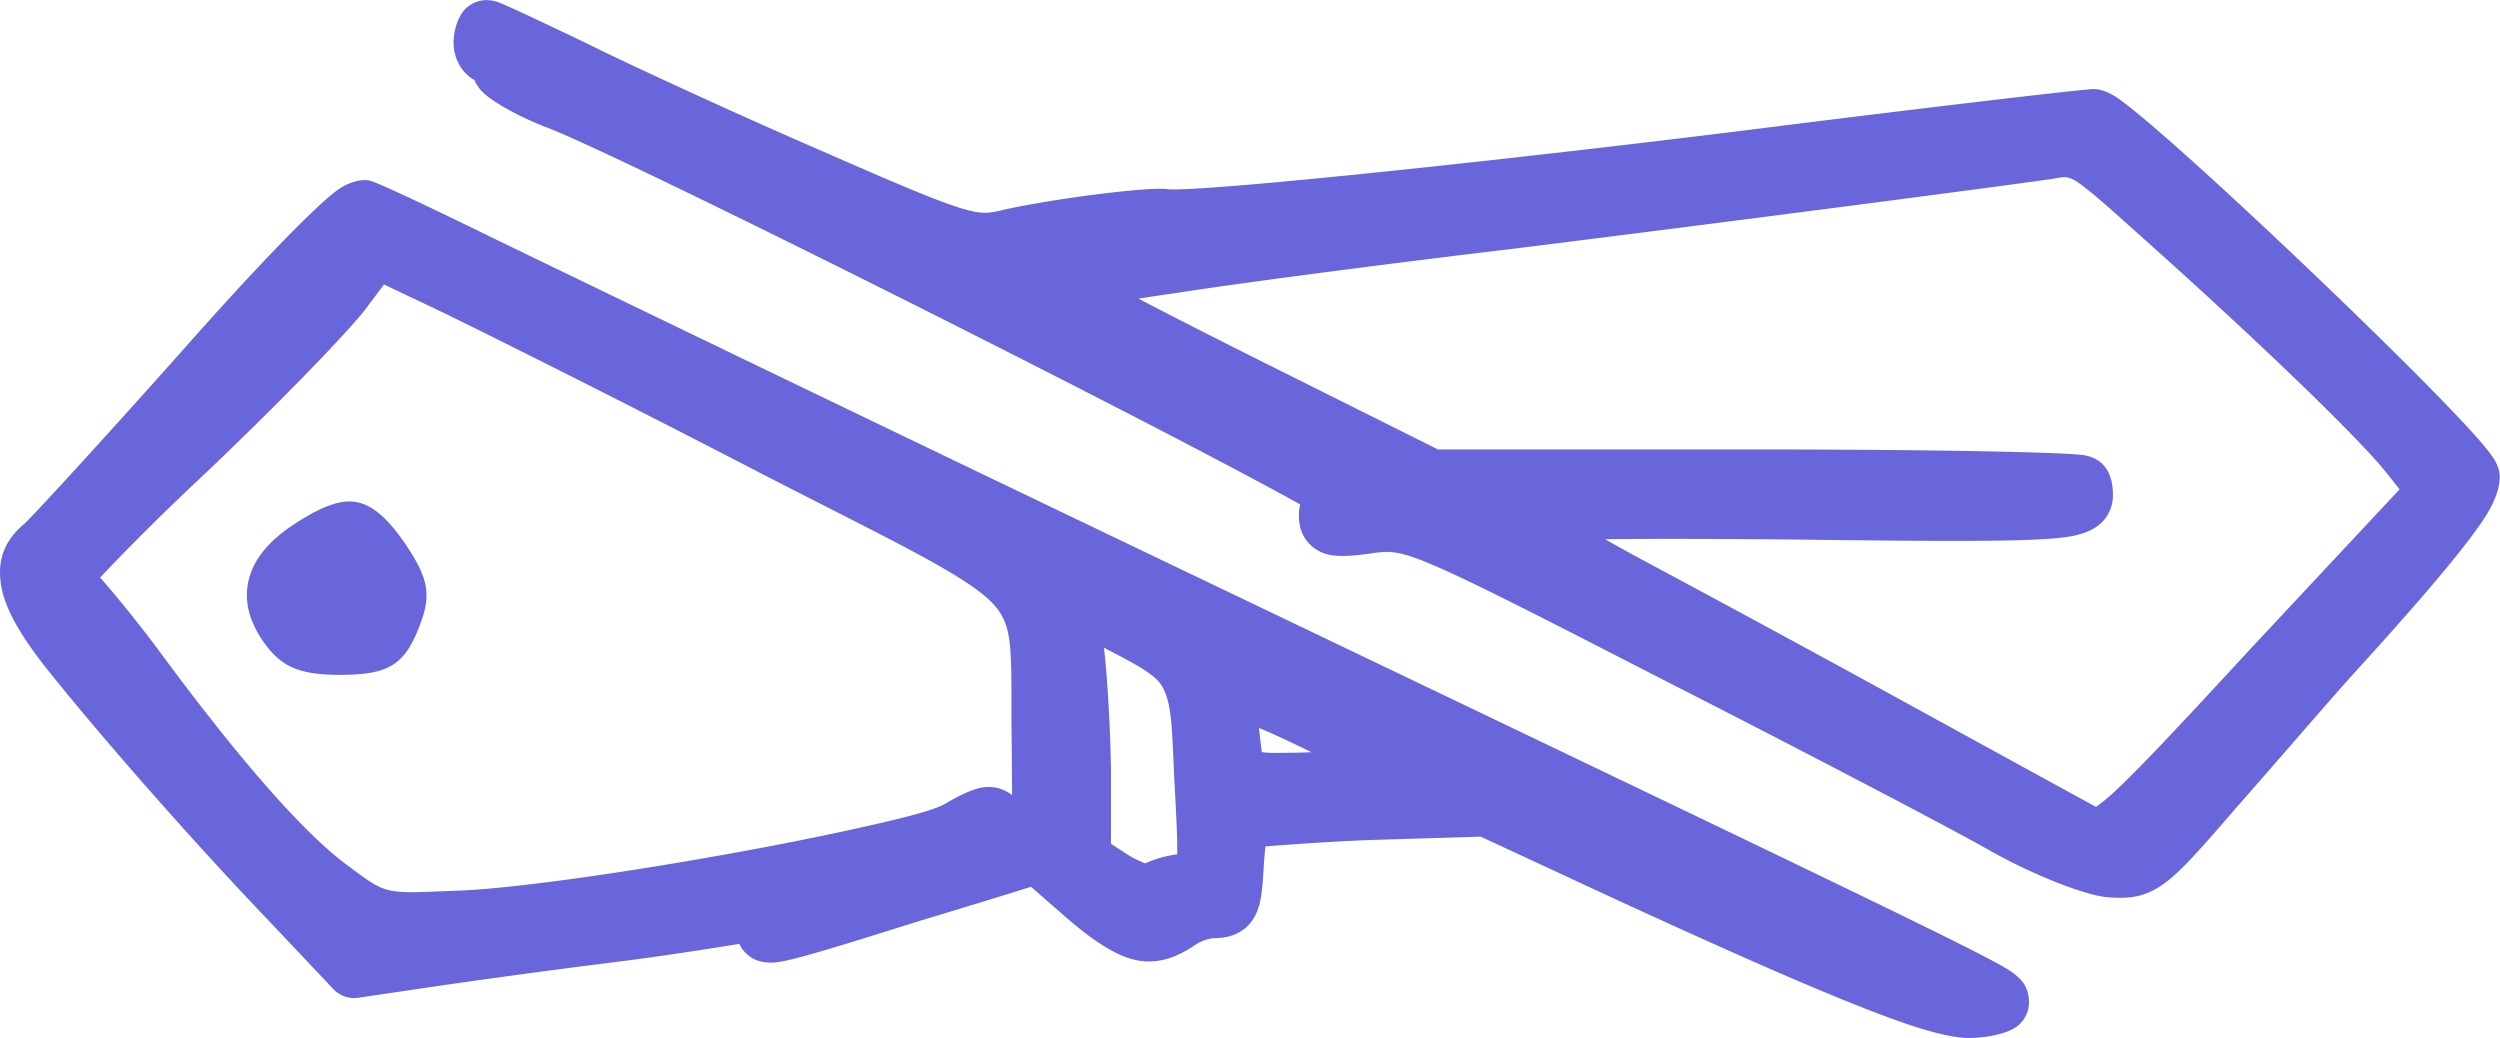 <svg xmlns="http://www.w3.org/2000/svg" width="48.17" height="20" fill="none">
  <g fill="#030064" style="fill:#6965db;fill-opacity:1">
    <path d="M24.296 12.214c0 .112-.134.224-.291.224-.135 0-.516.629-.808 1.392-.897 2.335-9.867 20.096-9.89 19.534 0-.292-.134-.494-.359-.494-.313 0-.358.18-.224 1.055.135 1.01.045 1.236-3.14 7.432-1.793 3.525-3.722 7.208-4.282 8.196-.584 1.032-1.032 2.155-1.077 2.626-.067.809.022.92 1.973 2.605 1.122.988 2.557 2.223 3.185 2.784 2.826 2.582 4.149 3.615 4.508 3.547.538-.09 8.858-8.823 8.88-9.317 0-.225-.403-3.638-.897-7.59-.852-6.735-1.66-14.616-1.57-15.38.068-.47-.269-2.85-.516-3.884-.201-.808-.112-1.145 1.503-4.827.942-2.178 2.176-4.85 2.714-5.928.515-1.077.964-2.02.964-2.088 0-.067-.157-.112-.336-.112-.18 0-.337.09-.337.225zm-5.158 16.772c.247 1.572.74 5.344 1.099 8.375.695 5.568 1.503 11.742 1.727 13.314.135.786.045.943-1.413 2.56-2.534 2.851-5.225 5.658-6.145 6.376l-.852.674-4.373-4.086c-4.037-3.728-4.373-4.11-4.127-4.558a5154.2 5154.2 0 0 1 2.535-4.626 727.864 727.864 0 0 0 3.678-6.78c.784-1.46 1.502-2.717 1.637-2.785.156-.09.201 2.178.156 7.006-.09 7.207-.067 7.23.651 7.072.09 0 .157-3.637.157-8.06V35.43l2.355-4.715c1.3-2.605 2.377-4.693 2.422-4.67.045.022.27 1.347.493 2.94zM9.562 1.818C7.903 3.143 5.346 5.388 3.328 7.32L1.735 8.823l.292 1.976c.157 1.078.449 3.188.628 4.67.202 1.482.404 2.874.47 3.077.09.269 0 .404-.246.404-.426 0-.449-.113.718 3.592.286.952.577 1.903.875 2.851.044.158.224.225.425.158.202-.09.314-.27.247-.427-.067-.18.045-.36.224-.427.247-.09.225-.269-.157-.92-.605-1.01-2.152-9.633-2.242-12.416-.067-1.976-.067-1.999.762-3.121.808-1.1 2.67-2.762 5.54-4.873.807-.605 1.614-1.28 1.839-1.504.336-.404.493-.292 3.319 2.717 1.637 1.729 3.453 3.502 4.037 3.952l1.076.808-.83 1.75c-.448.944-2.265 4.581-4.059 8.04-3.745 7.274-2.983 6.578-7.333 6.645l-2.826.023-.942 1.077c-.987 1.146-1.121 1.572-.65 2.29.18.248.313.652.313.898 0 .405.157.472 1.055.517.56.023 1.076.09 1.144.157.067.068.156 1.46.224 3.098l.09 2.965-1.503 3.232C1.735 45.422.749 47.891.749 48.7c0 .427.09.786.18.786.224 0 .224-.022 9.35-19.085a4398.495 4398.495 0 0 1 8.927-18.546c.672-1.369 1.278-2.626 1.323-2.806.045-.202-1.503-1.751-3.97-3.93-2.22-1.975-4.171-3.772-4.35-3.974-.516-.628-1.279-.426-2.647.674ZM8.441 31.231c-.18.472-.65 1.46-1.031 2.2-.629 1.258-.696 1.303-.853.786-.09-.314-.157-1.235-.18-2.066-.022-1.639-.067-1.616 1.817-1.728L8.8 30.4l-.358.831Zm1.884-3.592c-1.032 1.998-1.077 2.02-3.903 2.155-2.489.135-2.533.112-2.533-.36 0-.269-.09-.628-.203-.808-.134-.202-.044-.56.27-1.055l.493-.763H6.69c1.234-.023 2.647-.113 3.14-.202.494-.09.92-.135.965-.113.045.023-.18.54-.471 1.146zm-.09-20.477c-.404.292-.516.584-.516 1.325 0 .875.067 1.01.673 1.257.605.247.763.224 1.458-.247.92-.629.941-.786.269-1.796-.583-.876-1.166-1.033-1.884-.54z" style="fill:#6965db;fill-opacity:1" transform="matrix(0 -.78 .78 0 -.058 20.031)"/>
    <path d="M23.703 11.793c.166-.291.501-.514.93-.514.38 0 .698.161.82.283.161.162.225.35.225.54a.822.822 0 0 1-.056.289c-.08.218-.5 1.106-.983 2.116-.535 1.071-1.76 3.727-2.699 5.895-.79 1.802-1.209 2.784-1.404 3.416-.142.461-.132.665-.058.961.264 1.103.6 3.647.53 4.132-.088.756.727 8.547 1.57 15.21.5 3.997.903 7.45.903 7.676l-.001.033c-.004.087-.041.288-.211.54-.24.354-.914 1.143-1.8 2.119-2.004 2.21-5.107 5.423-6.463 6.653-.322.292-.566.485-.696.56a.884.884 0 0 1-.289.111c-.194.037-.579-.007-1.11-.349-.707-.453-1.981-1.522-4-3.366-.627-.561-2.061-1.794-3.176-2.776-.81-.699-1.308-1.138-1.612-1.466-.32-.343-.47-.61-.549-.87-.078-.257-.085-.515-.055-.874.05-.52.521-1.769 1.166-2.91.559-.985 2.48-4.654 4.269-8.17 1.579-3.071 2.392-4.663 2.792-5.612.32-.759.329-1 .277-1.387-.085-.553-.092-.891-.052-1.092a.942.942 0 0 1 .274-.52c.164-.157.384-.261.704-.261.094 0 .184.011.27.033 1.924-3.44 8.554-16.632 9.316-18.616.276-.724.64-1.336.848-1.556a.965.965 0 0 1 .32-.228zm-5.399 16.402c-.49.942-.971 1.888-1.446 2.837l-2.28 4.565v7.871c0 4.023-.06 7.404-.136 8.04-.067.552-.474.691-.654.722l.075-.008c-.317.07-.574.063-.778-.023-.234-.098-.5-.297-.63-.857-.156-.681-.158-2.462-.103-6.893.019-2.022.022-3.592.008-4.725-.156.276-.315.562-.467.843a737.624 737.624 0 0 1-3.682 6.79 3618.972 3618.972 0 0 0-2.462 4.493c.062.088.169.231.289.364.55.61 1.631 1.623 3.624 3.462l3.931 3.674.377-.298c.907-.709 3.554-3.479 6.055-6.293.425-.47.73-.814.946-1.084.175-.22.28-.36.319-.501.031-.117.002-.227-.024-.379l-.004-.02c-.224-1.572-1.032-7.753-1.728-13.33-.358-3.022-.85-6.782-1.096-8.349l-.002-.01a55.495 55.495 0 0 0-.132-.891ZM9.118 1.264C9.91.628 10.537.27 11.028.144c.727-.186 1.27.003 1.713.53.186.209 2.107 1.972 4.287 3.912 2.02 1.783 3.434 3.16 3.897 3.743.326.41.322.756.296.873a1.046 1.046 0 0 1-.005.018c-.047.188-.669 1.512-1.374 2.947a4348.55 4348.55 0 0 0-8.923 18.54c-7.335 15.32-8.808 18.396-9.217 19.015-.235.355-.419.404-.525.437a.815.815 0 0 1-.249.036.745.745 0 0 1-.647-.363C.176 49.67.04 49.222.04 48.7c0-.286.09-.754.316-1.434.452-1.356 1.466-3.722 3.225-7.53l1.432-3.083-.084-2.787a72.902 72.902 0 0 0-.156-2.53 7.307 7.307 0 0 0-.539-.046c-.463-.024-.764-.062-.96-.124-.304-.096-.48-.252-.598-.438-.105-.165-.17-.374-.17-.663a.975.975 0 0 0-.178-.481l-.019-.028c-.293-.448-.406-.831-.373-1.234.04-.484.34-1.052 1.08-1.91l.759-.869c-.103-.325-.471-1.513-.854-2.787-.737-2.339-1.004-3.238-1.018-3.578-.016-.393.134-.59.27-.715a.721.721 0 0 1 .192-.125 89.87 89.87 0 0 1-.414-2.782 231.651 231.651 0 0 0-.625-4.652l-.292-1.976a.71.71 0 0 1 .215-.62l1.589-1.501C4.87 4.86 7.446 2.599 9.118 1.264Zm-1.833 33.75a.819.819 0 0 1-.406.208.73.73 0 0 1-.491-.063l.048 1.618v.009l.849-1.773zm5.874.697c-.035.087-.07.175-.107.261a20.92 20.92 0 0 1-.36.798.688.688 0 0 1 .457.007l.01.004zm.72-1.892-.015.018a.745.745 0 0 1-.407.236c.02.195.027.378 0 .592zM7.7 31.175c-.268.027-.489.055-.6.07a3.46 3.46 0 0 0-.016.194c-.005.19 0 .42.004.694.003.111.006.225.011.338.232-.471.459-.956.6-1.296zm2.12-1.456a2.04 2.04 0 0 1-.415.31.708.708 0 0 1 .104.341l.132-.277.18-.374zm-.14-2.374c-.654.079-1.882.153-2.974.173h-1.87l-.281.435c-.09.141-.17.331-.203.414.102.21.189.508.226.788h.007c.364.006.928-.023 1.805-.07 1.243-.06 1.88-.052 2.315-.291.154-.086.266-.215.387-.393.176-.261.354-.605.587-1.056zm2.136-1.784c-.157.16-.331.3-.52.422a.631.631 0 0 1 .182.281l.337-.703zm7.205-1.478c-.222.442-.445.883-.667 1.32a.787.787 0 0 1 .61.007c.036.018.145.07.243.2-.032-.165-.067-.33-.105-.493-.088-.351-.137-.633-.08-1.034zM11.415 2.546c-.358.319-1.039.879-1.725 1.394-2.787 2.049-4.603 3.65-5.389 4.722-.28.38-.458.605-.556.852-.15.38-.103.798-.068 1.824.063 1.923.833 6.669 1.493 9.686.262 1.199.483 2.11.654 2.394.25.426.364.71.398.894a.923.923 0 0 1-.184.764l1.27-.01c.863-.014 1.523.003 2.056-.019.424-.017.75-.052 1.034-.187.336-.159.596-.458.921-.955.62-.948 1.373-2.515 2.705-5.103 1.789-3.448 3.6-7.076 4.047-8.015l.582-1.227-.62-.466c-.595-.458-2.45-2.263-4.12-4.027a59.654 59.654 0 0 0-2.498-2.52ZM5.81 24.876v-.001l-.013-.03Zm-.71-.835.027-.011a.55.55 0 0 0-.028.011Zm19.904-11.777v.01zm.002-.016v-.034ZM9.82 6.587c-.587.424-.81.823-.81 1.9 0 .787.12 1.157.344 1.42.158.186.388.339.77.494.352.144.603.207.838.209.347.002.688-.12 1.285-.525.707-.483.98-.864 1.036-1.238.052-.352-.09-.812-.574-1.54-.412-.619-.853-.95-1.29-1.072-.489-.139-1.016-.05-1.586.342Zm2.015 2.028a6.288 6.288 0 0 0-.306-.52c-.19-.284-.326-.488-.531-.5-.113-.007-.224.058-.352.146-.218.159-.218.34-.218.745 0 .198.02.419.028.504.047.025.133.068.204.097.133.054.222.102.312.103.04 0 .071-.027.12-.054a4.29 4.29 0 0 0 .358-.225c.147-.1.299-.223.385-.296zM9.12 1.263l-.002.002Z" style="fill:#6965db;fill-opacity:1" transform="matrix(0 -.78 .78 0 -.058 20.031)"/>
  </g>
</svg>
